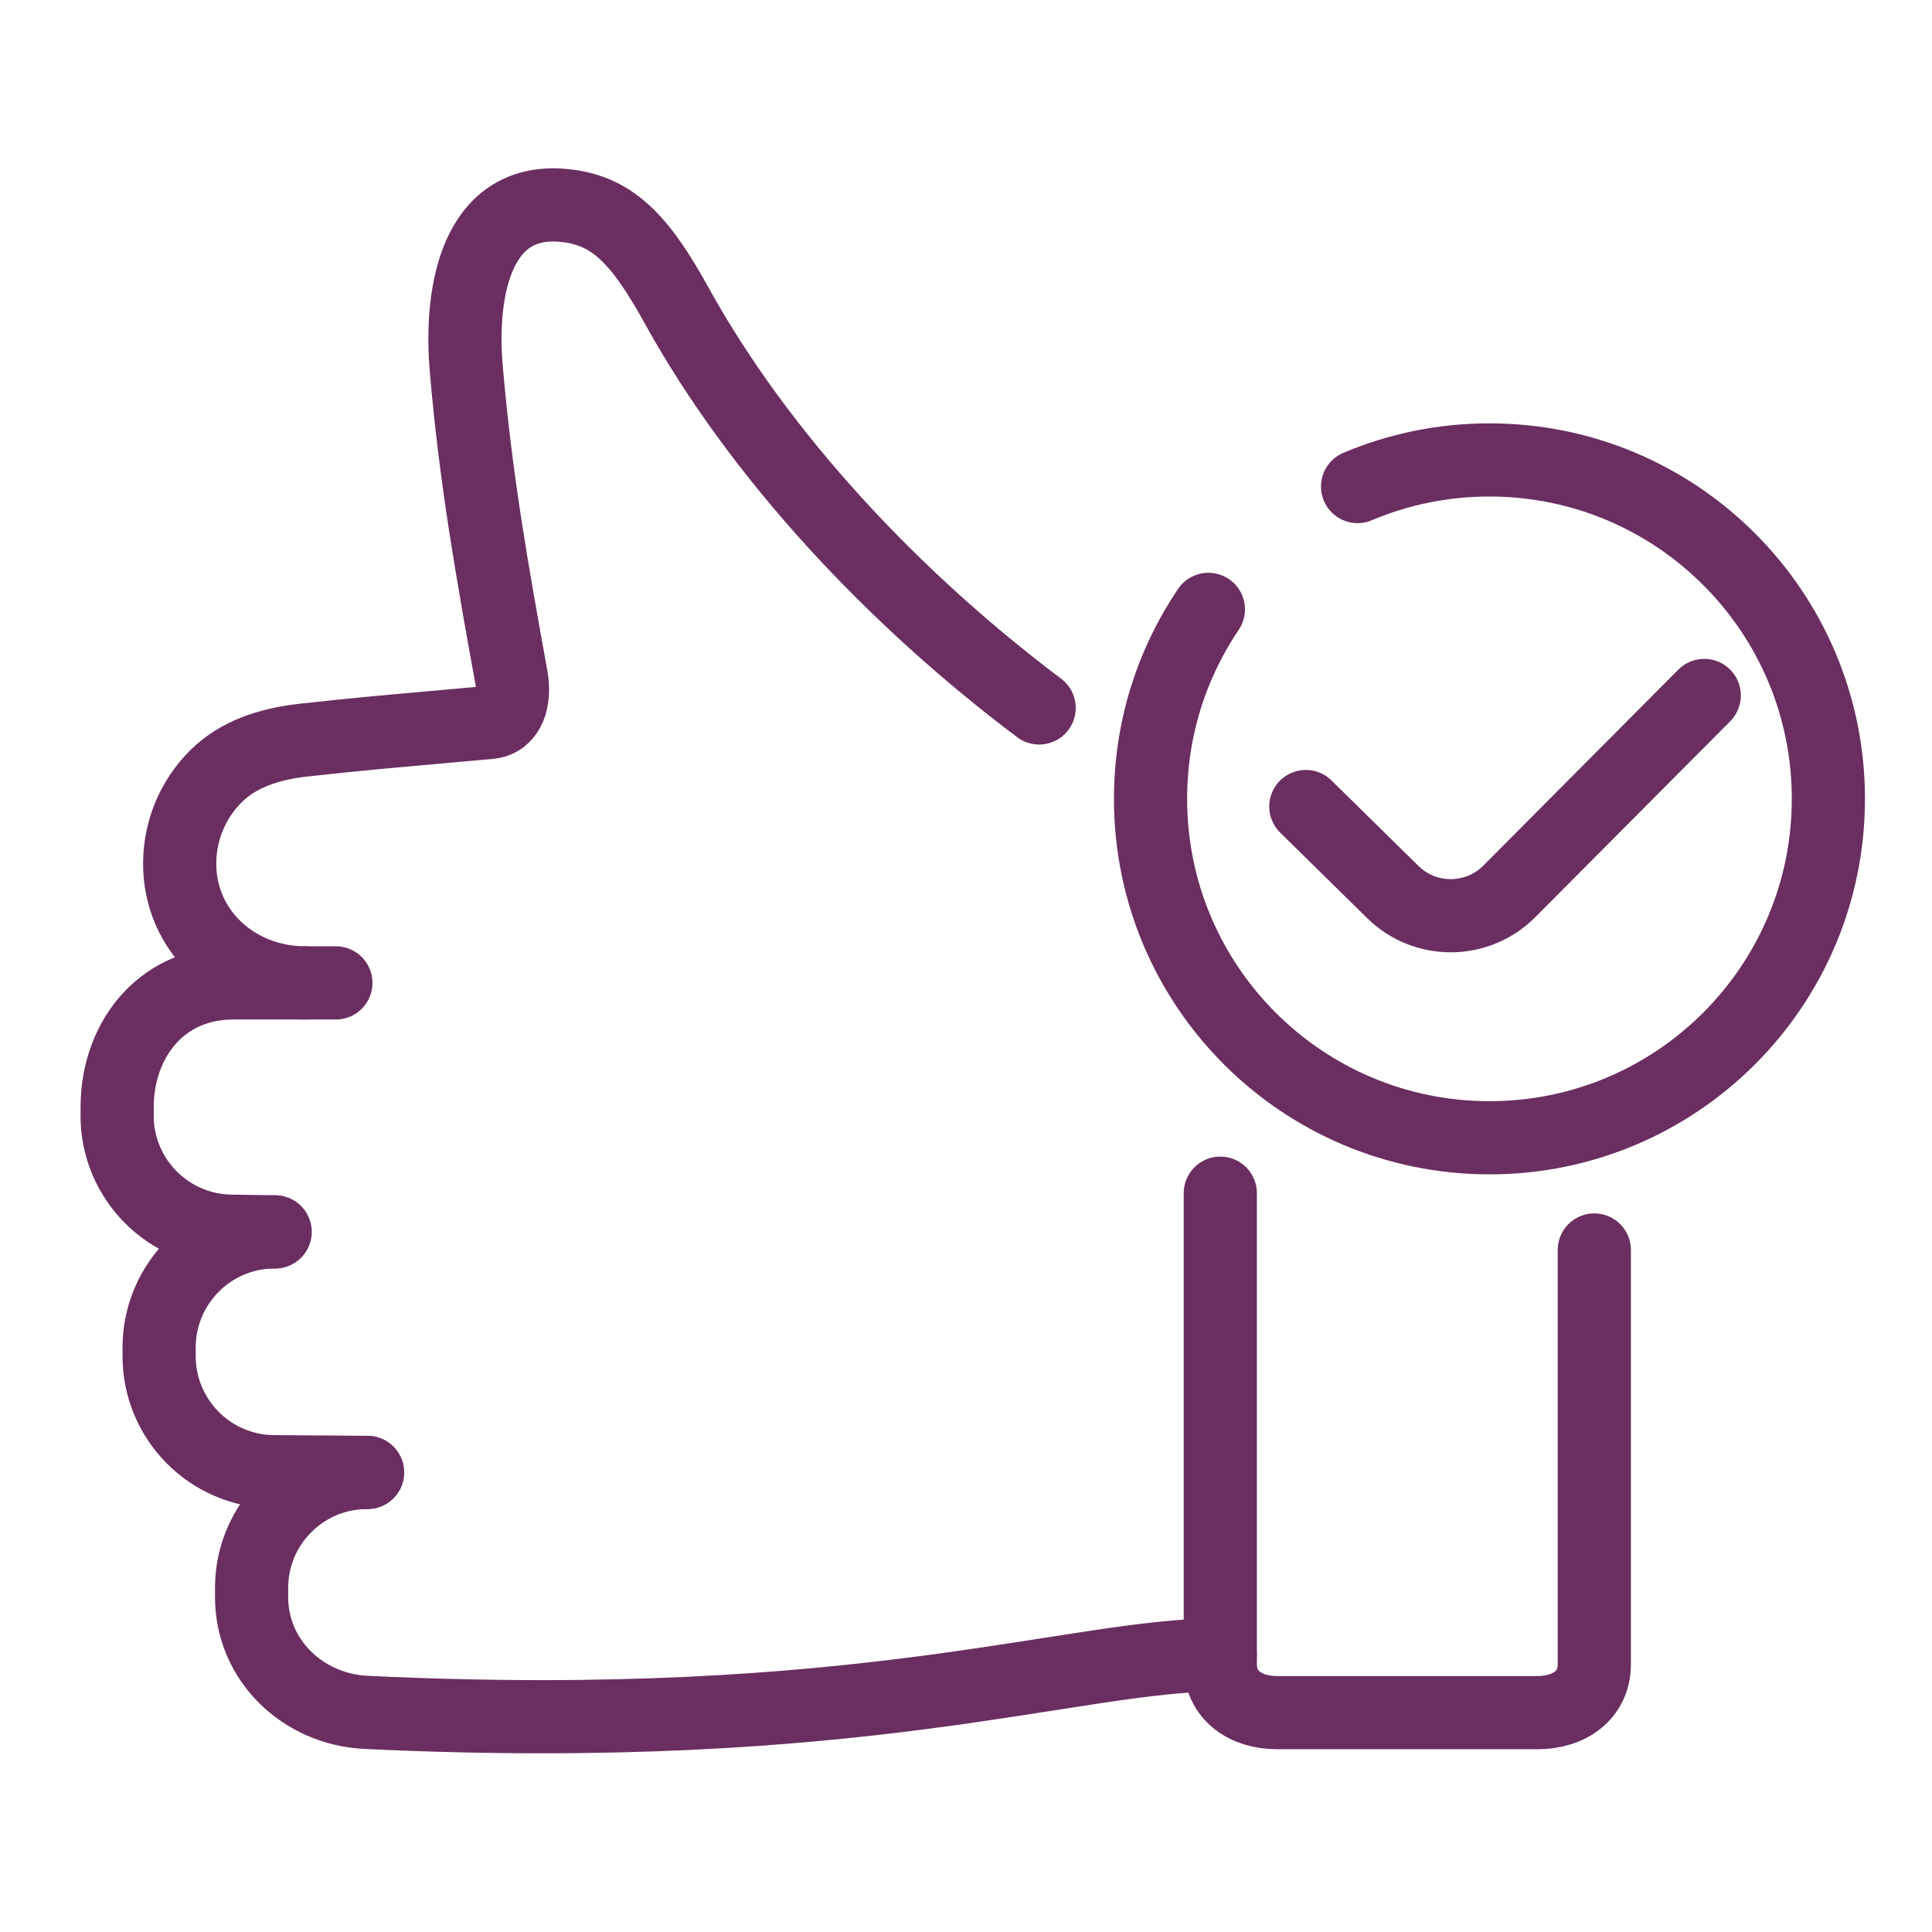 <svg width="66" height="66" viewBox="0 0 66 66" fill="none" xmlns="http://www.w3.org/2000/svg">
<path d="M44.609 27.552L47.581 30.474C48.688 31.561 50.464 31.55 51.56 30.451L58.22 23.758" stroke="#6B2E61" stroke-width="2.5" stroke-linecap="round" stroke-linejoin="round"/>
<path d="M10.39 33.577H11.474" stroke="#6B2E61" stroke-width="2.5" stroke-linecap="round" stroke-linejoin="round"/>
<path d="M35.498 24.184C30.538 20.454 25.966 15.598 23.111 10.429C21.848 8.145 20.895 7.142 19.177 7.011C16.289 6.793 15.701 9.924 15.927 12.584C16.247 16.345 16.816 19.526 17.468 23.133C17.605 23.892 17.393 24.622 16.724 24.68C12.754 25.037 12.57 25.043 10.356 25.285C9.205 25.414 8.148 25.757 7.385 26.512C6.615 27.273 6.141 28.33 6.138 29.501C6.136 31.831 8.062 33.56 10.39 33.577H7.978C6.788 33.577 5.84 34.023 5.171 34.72C4.413 35.509 4.008 36.627 4.003 37.784V38.082C4.003 38.082 4 38.099 4 38.11C4 40.279 5.748 42.044 7.92 42.06L9.381 42.083" stroke="#6B2E61" stroke-width="2.5" stroke-linecap="round" stroke-linejoin="round"/>
<path d="M9.4 42.083H9.383C7.22 42.083 5.455 43.831 5.436 46V46.298C5.419 48.478 7.175 50.26 9.353 50.276L12.539 50.299" stroke="#6B2E61" stroke-width="2.5" stroke-linecap="round" stroke-linejoin="round"/>
<path d="M12.559 50.301H12.543C10.376 50.301 8.609 52.049 8.595 54.221V54.52C8.575 56.7 10.335 58.395 12.512 58.498C29.471 59.306 36.633 56.532 41.685 56.532" stroke="#6B2E61" stroke-width="2.5" stroke-linecap="round" stroke-linejoin="round"/>
<path d="M41.687 40.761V56.85C41.687 57.921 42.554 58.506 43.624 58.506H52.526C53.596 58.506 54.464 57.921 54.464 56.85V42.702" stroke="#6B2E61" stroke-width="2.5" stroke-linecap="round" stroke-linejoin="round"/>
<path d="M46.377 16.621C47.762 16.035 49.285 15.712 50.882 15.712C57.277 15.712 62.46 20.895 62.46 27.29C62.46 33.685 57.277 38.868 50.882 38.868C44.486 38.868 39.304 33.685 39.304 27.29C39.304 24.892 40.031 22.665 41.28 20.817" stroke="#6B2E61" stroke-width="2.5" stroke-linecap="round" stroke-linejoin="round"/>
</svg>
